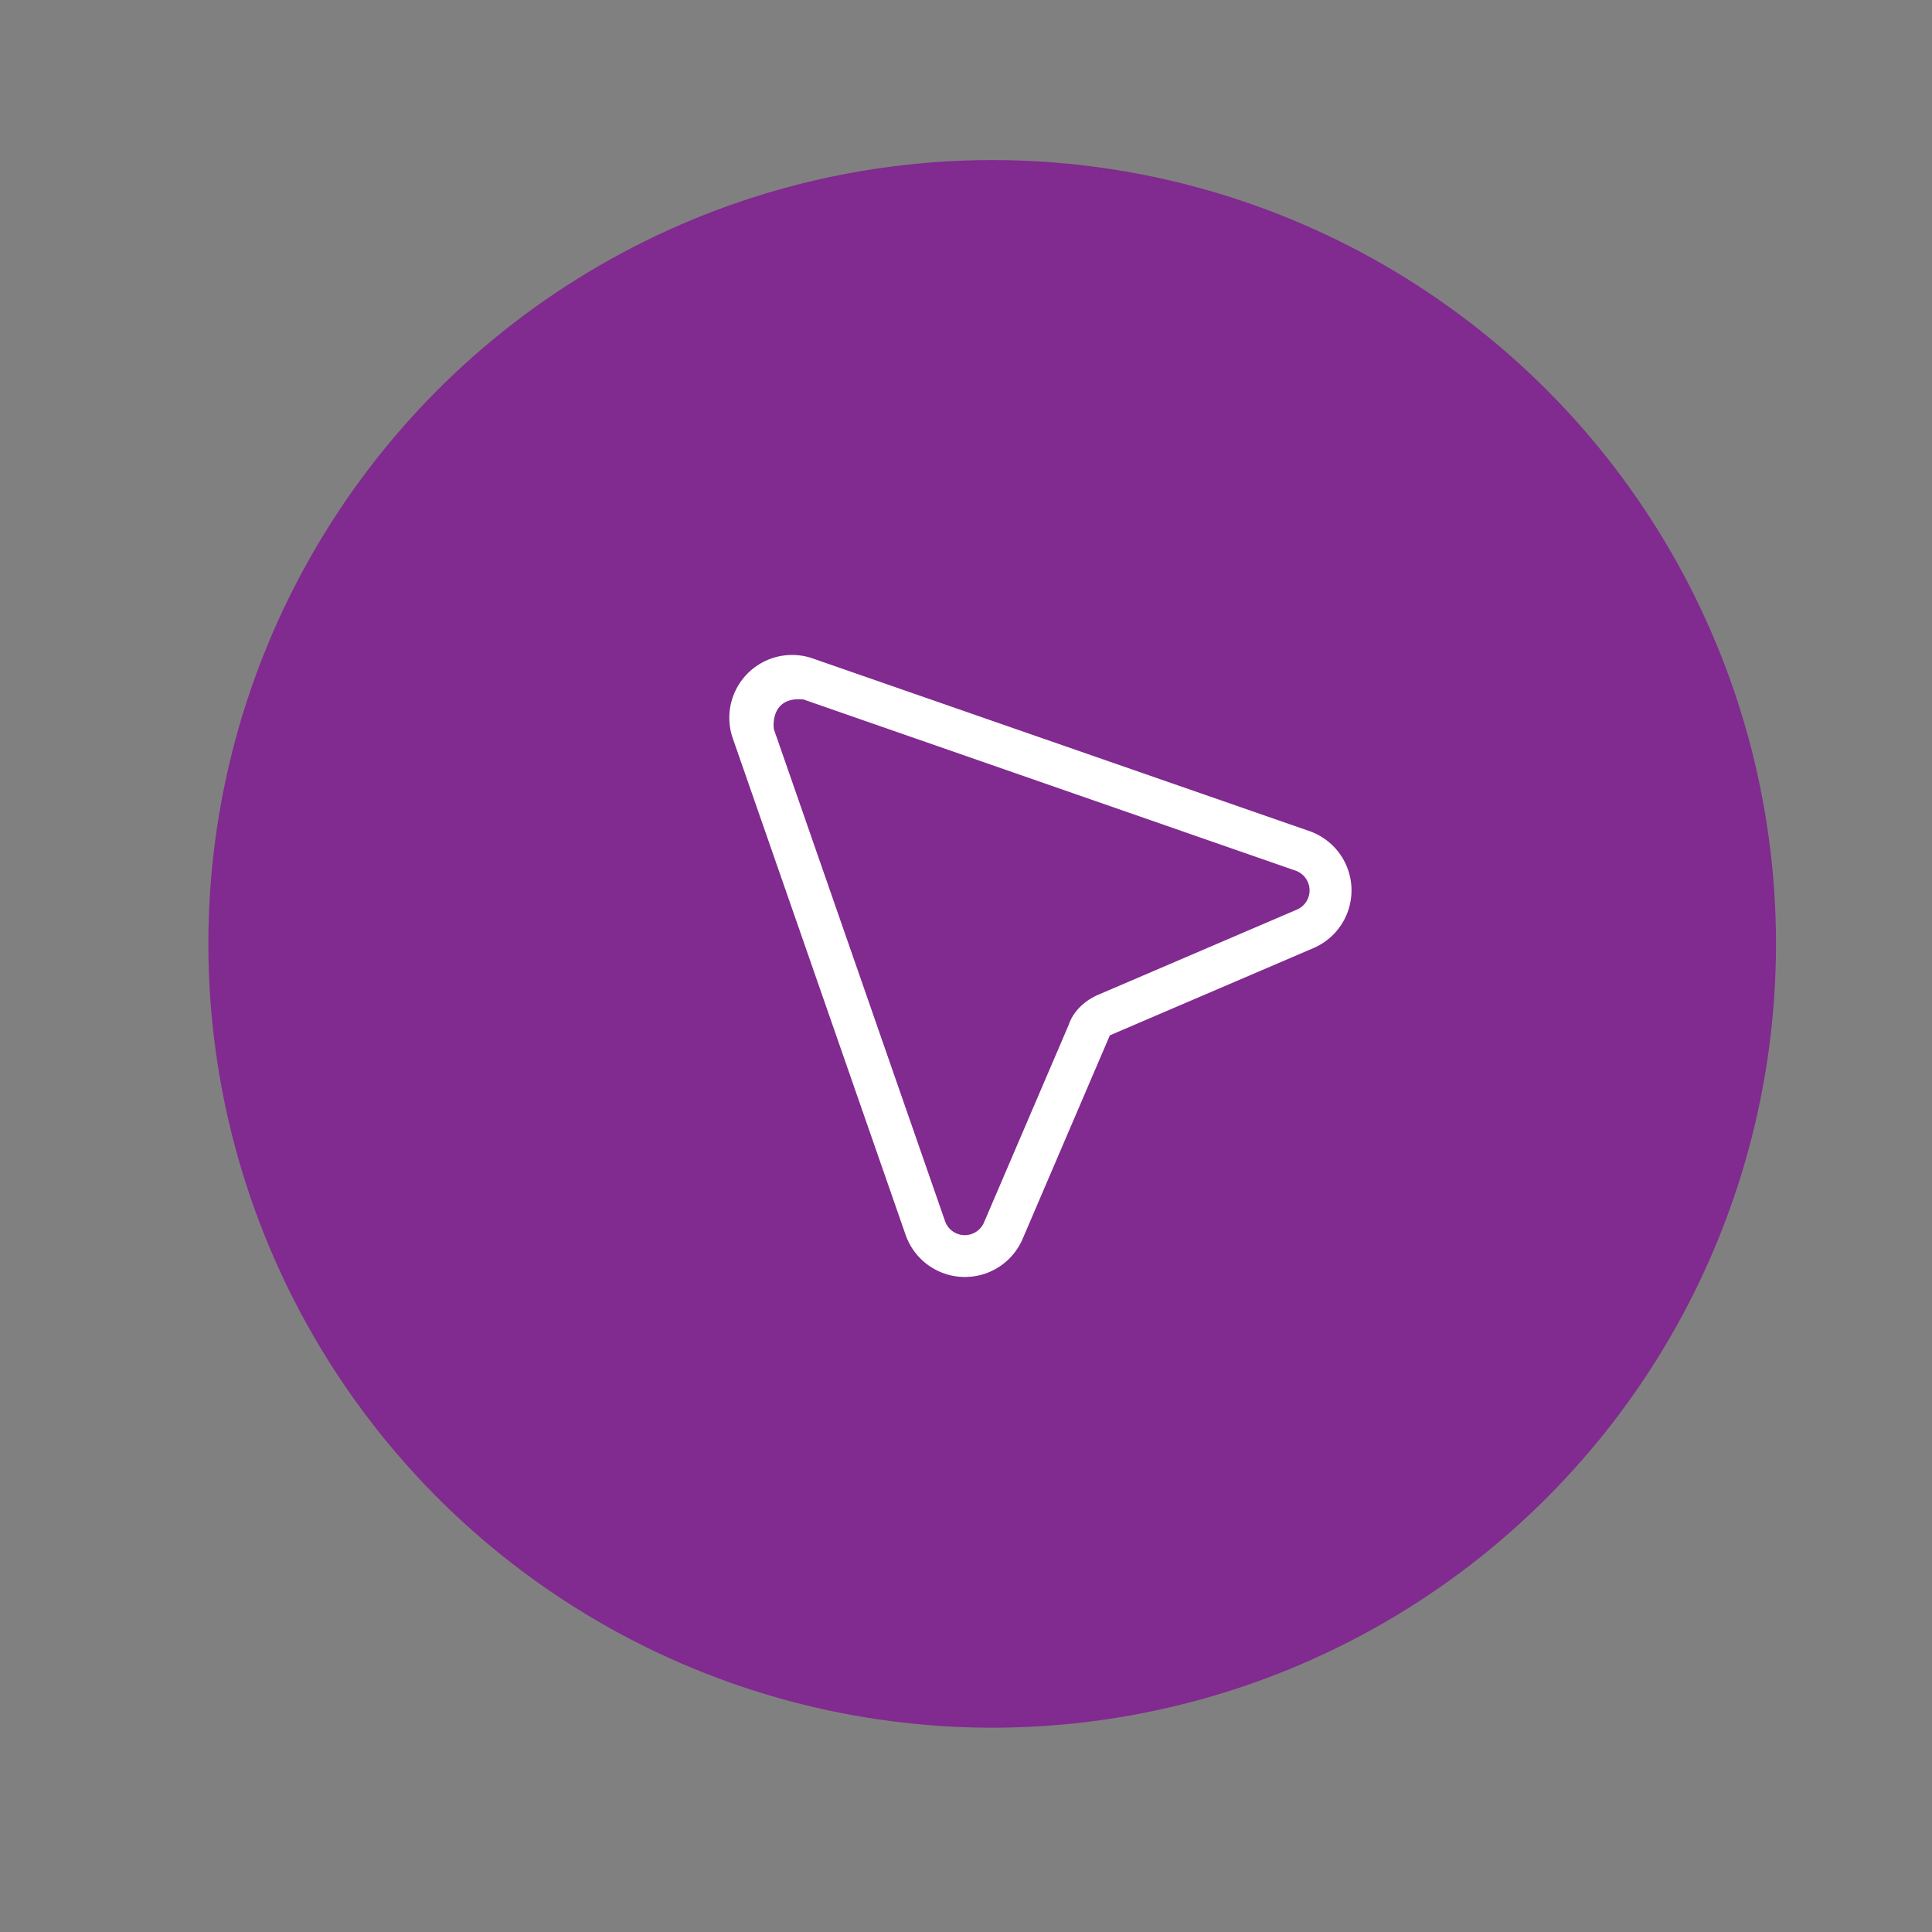 <svg id="Layer_1" data-name="Layer 1" xmlns="http://www.w3.org/2000/svg" viewBox="0 0 800 800"><rect x="0" y="0" width="800" height="800" fill="#808080" stroke="none"/><defs><style>.cls-1{fill:#812a8f;}.cls-2{fill:#fff;}</style></defs><circle class="cls-1" cx="410.84" cy="390.84" r="324.56"/><path class="cls-2" d="M303.42,305.69,375,511.35a26,26,0,0,0,48.42,1.71l36.14-84.34,84.34-36.15a26,26,0,0,0-1.69-48.43L336.48,272.63a26,26,0,0,0-33.06,33.06ZM442.64,424.1l-35.2,82.13a8.66,8.66,0,0,1-16.12-.58l-70.9-203.77s-1.94-13.57,12.25-12.25l203.78,70.88a8.66,8.66,0,0,1,.57,16.14l-82.13,35.2C444.79,416.18,442.64,424.1,442.64,424.1Z"/></svg>